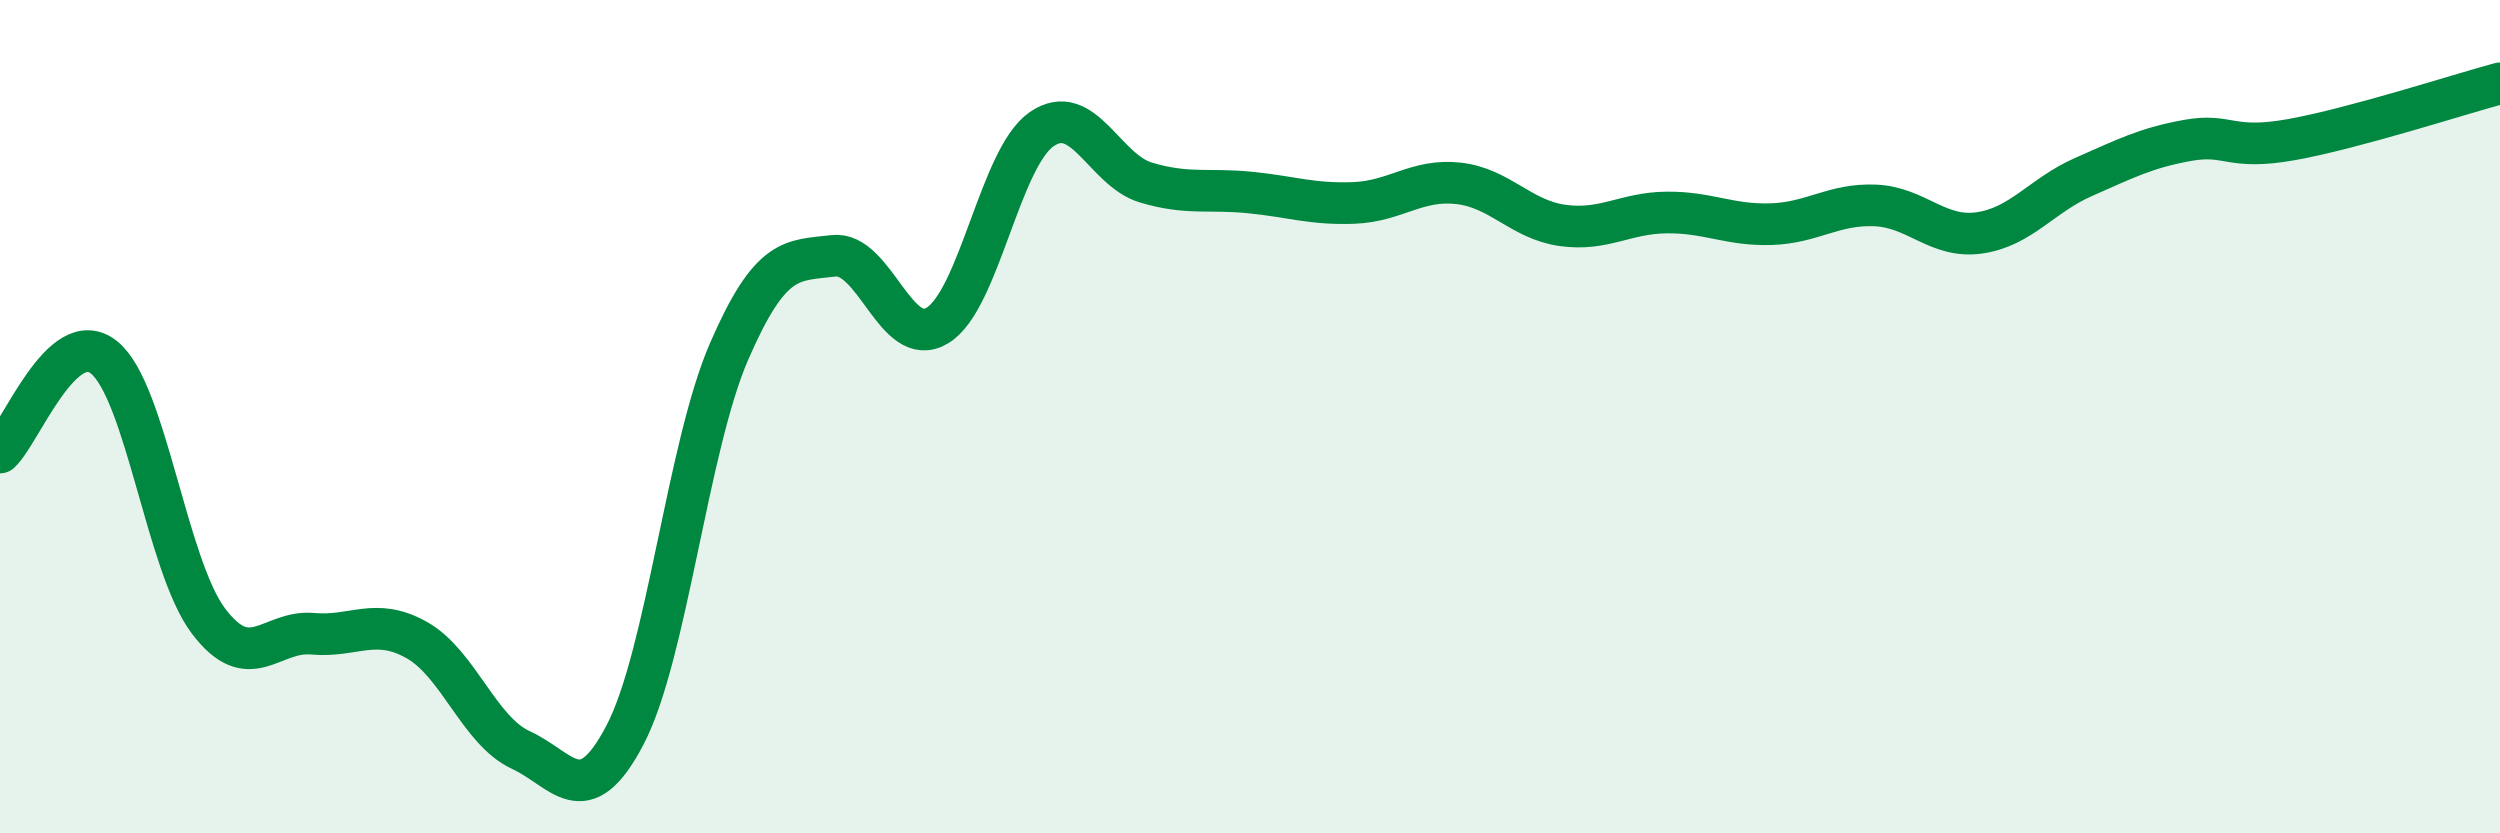 
    <svg width="60" height="20" viewBox="0 0 60 20" xmlns="http://www.w3.org/2000/svg">
      <path
        d="M 0,10.86 C 0.5,10.4 1.5,7.77 2.5,8.58 C 3.5,9.39 4,13.57 5,14.9 C 6,16.23 6.5,15.12 7.5,15.21 C 8.5,15.3 9,14.8 10,15.36 C 11,15.92 11.5,17.54 12.5,18 C 13.5,18.46 14,19.55 15,17.64 C 16,15.73 16.5,10.73 17.5,8.43 C 18.5,6.13 19,6.26 20,6.14 C 21,6.02 21.5,8.42 22.5,7.81 C 23.5,7.2 24,3.79 25,3.1 C 26,2.41 26.5,4.08 27.5,4.38 C 28.5,4.68 29,4.52 30,4.62 C 31,4.72 31.5,4.91 32.5,4.87 C 33.5,4.83 34,4.29 35,4.4 C 36,4.51 36.5,5.27 37.5,5.41 C 38.5,5.55 39,5.11 40,5.1 C 41,5.09 41.5,5.41 42.5,5.38 C 43.5,5.35 44,4.89 45,4.93 C 46,4.97 46.5,5.73 47.5,5.59 C 48.5,5.45 49,4.69 50,4.25 C 51,3.81 51.5,3.55 52.5,3.37 C 53.5,3.19 53.5,3.62 55,3.35 C 56.5,3.08 59,2.27 60,2L60 20L0 20Z"
        fill="#008740"
        opacity="0.1"
        stroke-linecap="round"
        stroke-linejoin="round"
      />
      <path
        d="M 0,10.86 C 0.5,10.4 1.5,7.77 2.5,8.58 C 3.5,9.39 4,13.57 5,14.9 C 6,16.23 6.5,15.12 7.5,15.21 C 8.5,15.3 9,14.8 10,15.36 C 11,15.92 11.5,17.54 12.5,18 C 13.5,18.46 14,19.55 15,17.64 C 16,15.73 16.5,10.73 17.5,8.43 C 18.5,6.13 19,6.26 20,6.14 C 21,6.02 21.5,8.42 22.5,7.81 C 23.5,7.2 24,3.79 25,3.1 C 26,2.41 26.5,4.08 27.5,4.38 C 28.5,4.68 29,4.52 30,4.62 C 31,4.72 31.5,4.91 32.5,4.87 C 33.5,4.83 34,4.29 35,4.4 C 36,4.51 36.5,5.27 37.5,5.41 C 38.5,5.55 39,5.11 40,5.1 C 41,5.09 41.5,5.41 42.5,5.38 C 43.5,5.35 44,4.89 45,4.93 C 46,4.97 46.5,5.73 47.5,5.59 C 48.5,5.45 49,4.69 50,4.25 C 51,3.81 51.5,3.55 52.5,3.37 C 53.5,3.19 53.5,3.62 55,3.35 C 56.5,3.08 59,2.27 60,2"
        stroke="#008740"
        stroke-width="1"
        fill="none"
        stroke-linecap="round"
        stroke-linejoin="round"
      />
    </svg>
  